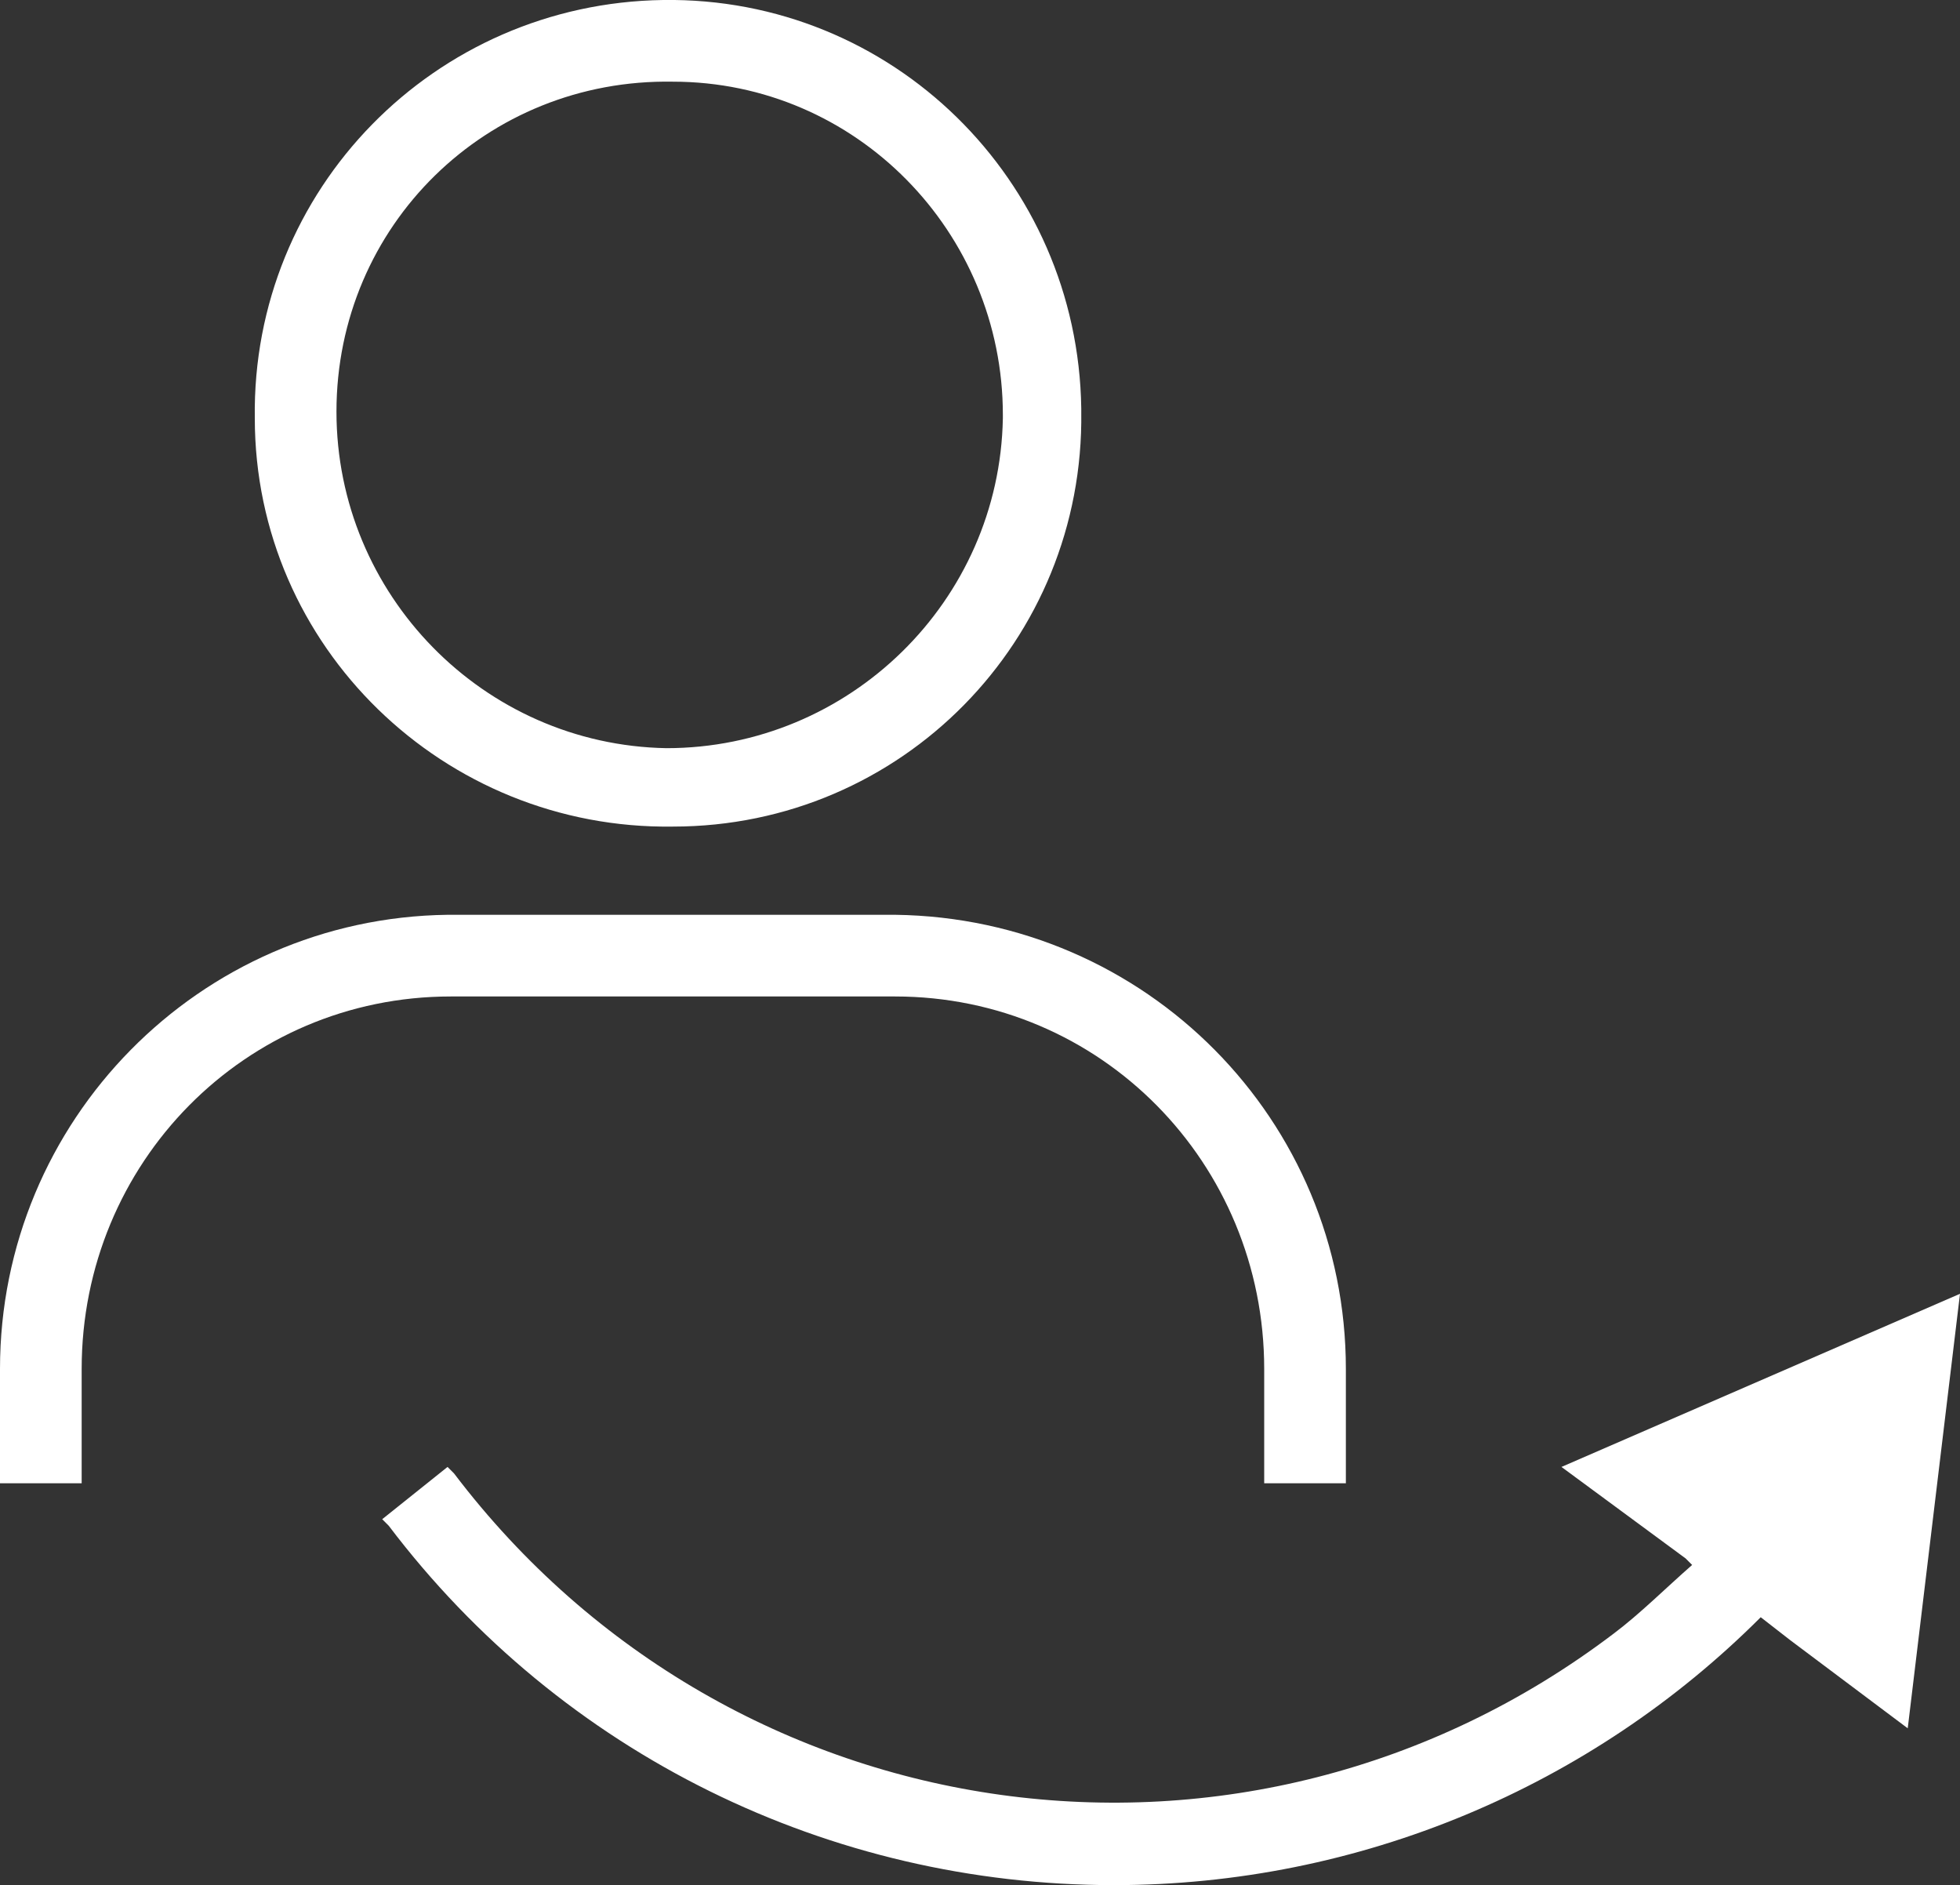 <?xml version="1.0" encoding="utf-8"?>
<!-- Generator: Adobe Illustrator 27.0.0, SVG Export Plug-In . SVG Version: 6.00 Build 0)  -->
<svg version="1.1" id="レイヤー_1" xmlns="http://www.w3.org/2000/svg" xmlns:xlink="http://www.w3.org/1999/xlink" x="0px"
	 y="0px" viewBox="0 0 60 57.7" style="enable-background:new 0 0 60 57.7;" xml:space="preserve">
<rect x="0" y="0" width="60" height="57.7" fill="#333333" stroke="none"/>
<style type="text/css">
	.st0{fill-rule:evenodd;clip-rule:evenodd;fill:#FFFFFF;}
</style>
<g>
	<path class="st0" d="M20.6,25.3c7,0,12.6-5.7,12.5-12.7c0,0,0-0.1,0-0.1C33,5.5,27.3-0.1,20.3,0c-7,0.1-12.6,5.8-12.5,12.8
		C7.8,19.8,13.6,25.4,20.6,25.3z M20.6,2.5L20.6,2.5c5.6,0,10.1,4.6,10.1,10.2c0,0,0,0.1,0,0.1c-0.1,5.6-4.7,10.1-10.3,10.1
		c-5.6-0.1-10.1-4.7-10.1-10.3C10.3,6.9,14.9,2.4,20.6,2.5z"/>
	<path class="st0" d="M27.4,30.5c6.3,0,11.3,5.1,11.3,11.4v3.5h0h2.5v-3.5c0-7.6-6.1-13.8-13.8-13.9H13.7C6.1,28.1,0,34.3,0,41.9
		v3.5h2.5v-3.5c0-6.3,5-11.4,11.3-11.4H27.4z"/>
	<path class="st0" d="M47.8,44.9l3.8,2.8l0.2,0.2c-0.8,0.7-1.6,1.5-2.4,2.1c-11.2,8.5-27,6.3-35.5-4.9l-0.2-0.2l-2,1.6l0.2,0.2
		c5.3,7,13.5,11,22.2,11c7.5,0,14.6-3,19.8-8.2l0.9,0.7l3.6,2.7L60,39.6L47.8,44.9z"/>
</g>
</svg>
